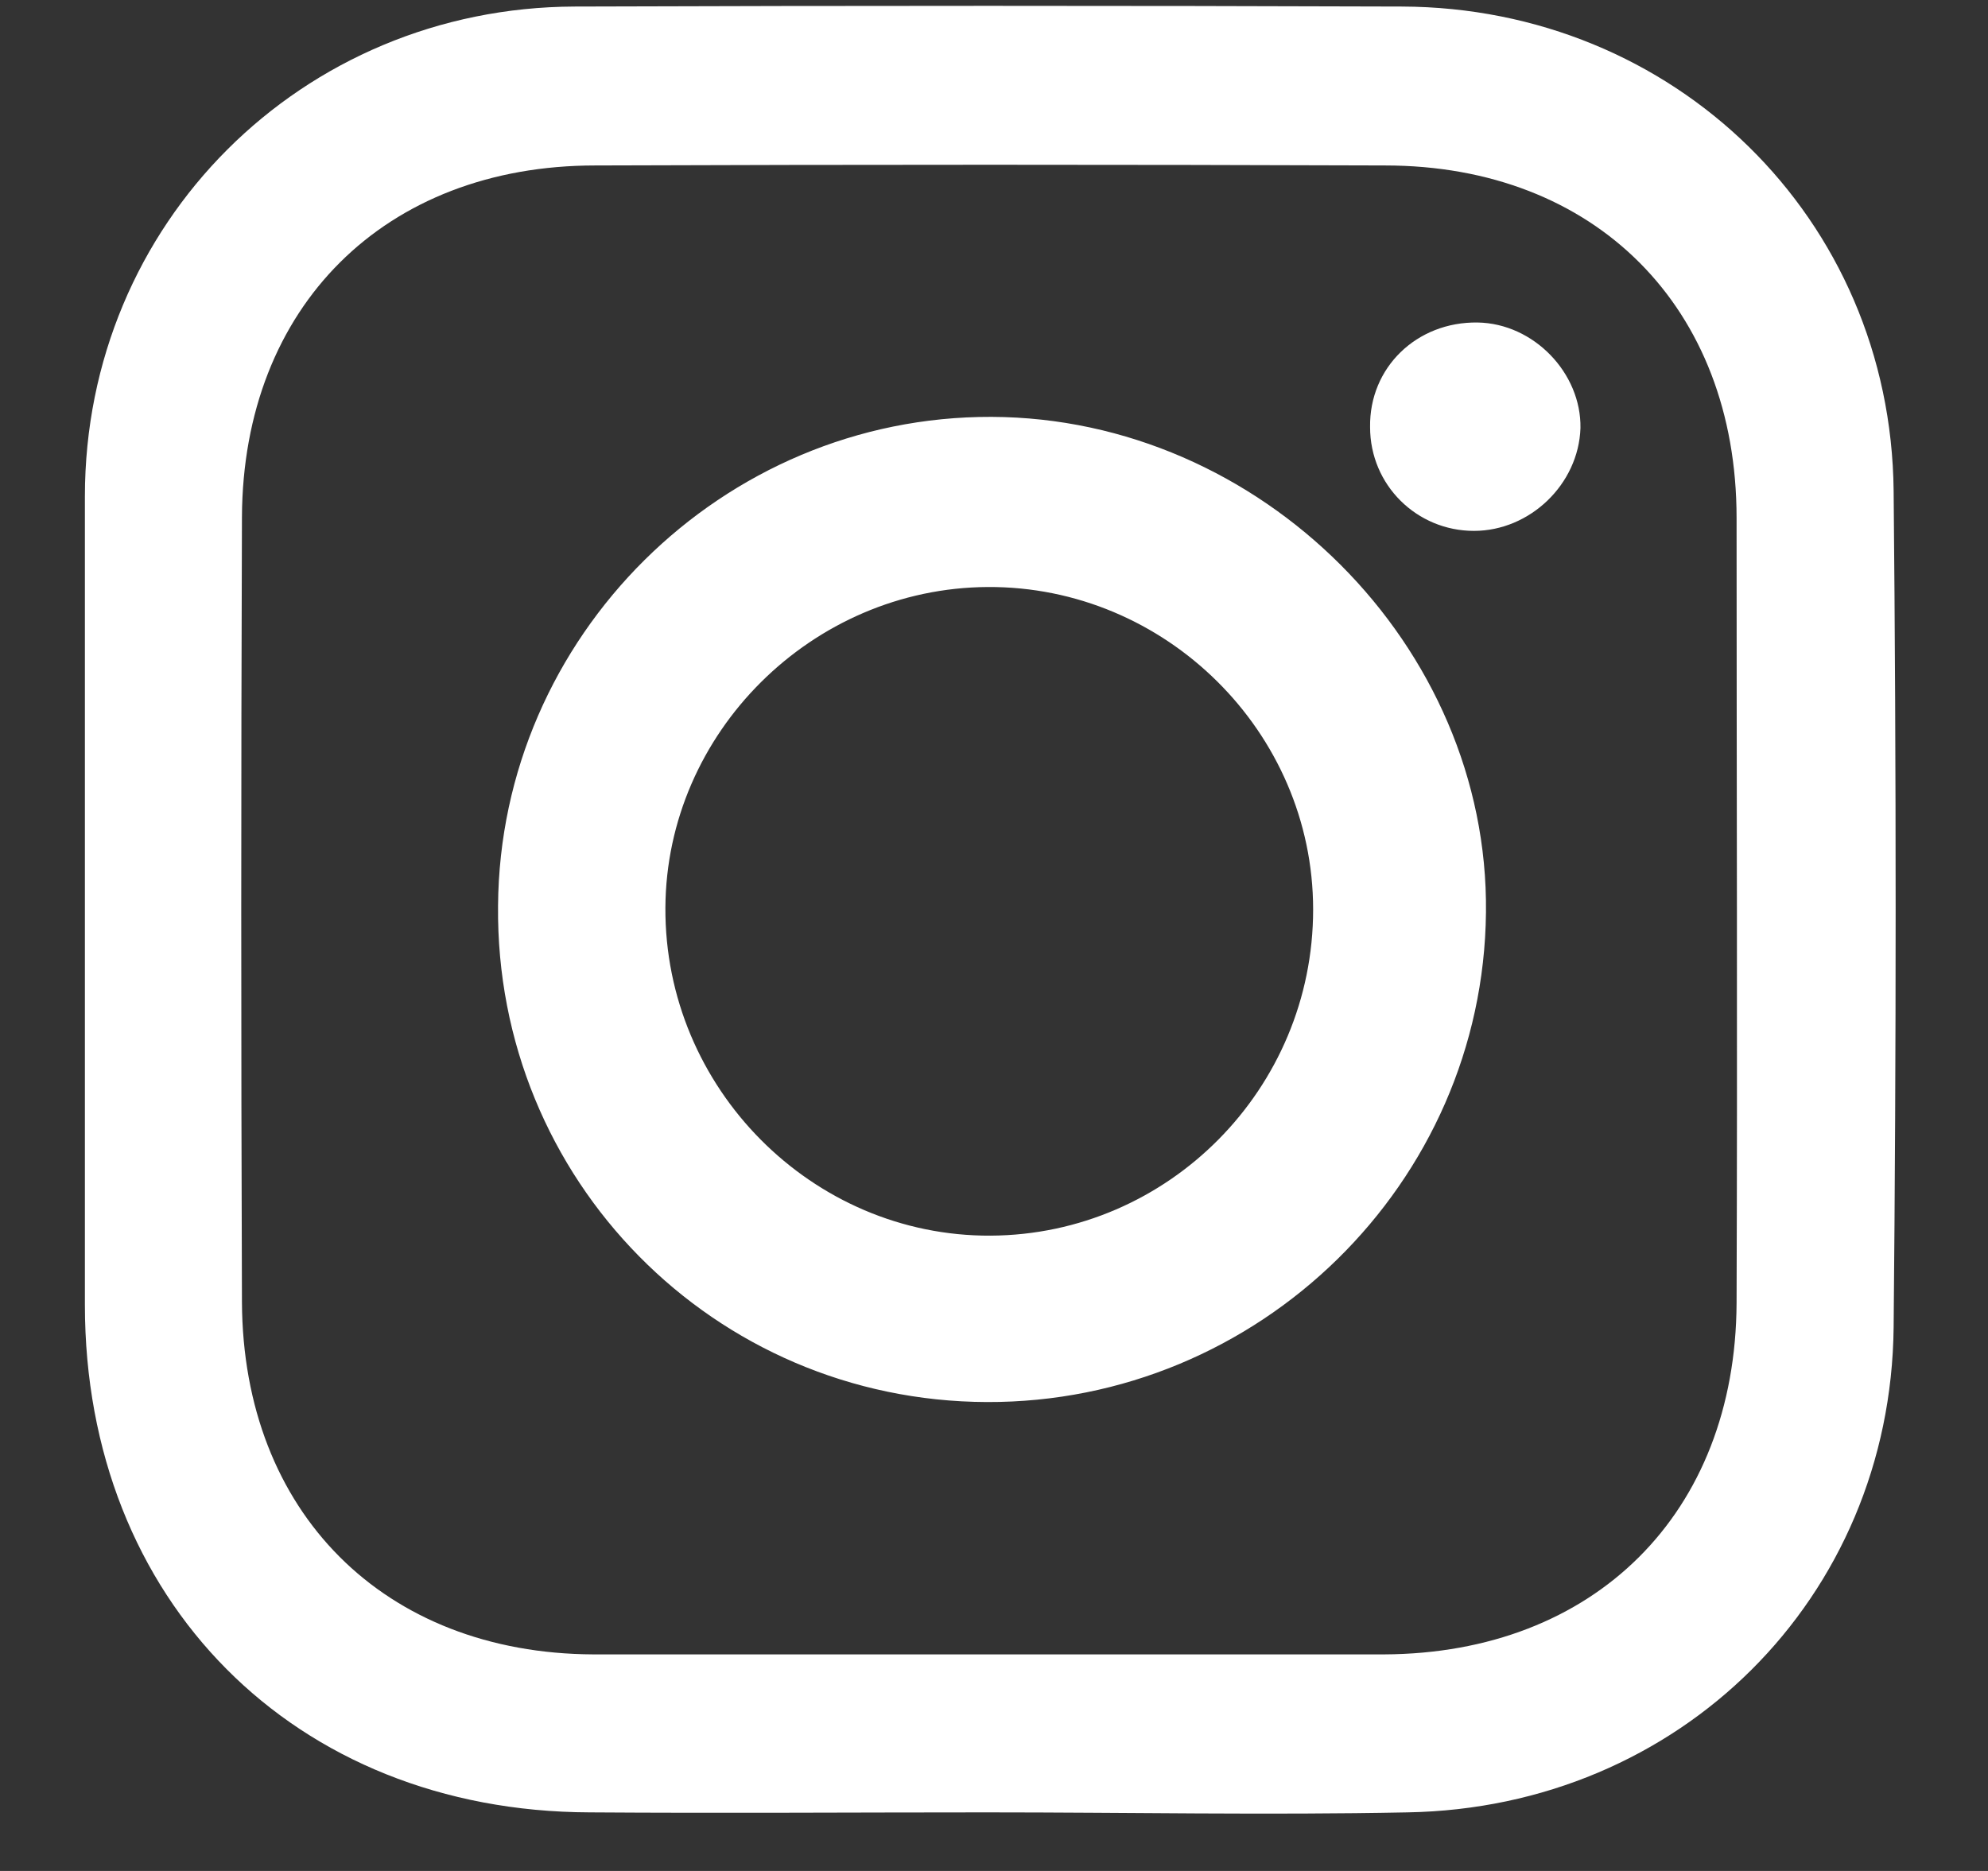 <?xml version="1.0" encoding="UTF-8"?>
<svg xmlns="http://www.w3.org/2000/svg" width="17" height="16" viewBox="0 0 17 16" fill="none">
  <rect x="0" y="0" width="17" height="16" fill="#333333" stroke="none"/>
  <path d="M8.439 15.499C7.304 15.499 6.177 15.507 5.042 15.499C2.516 15.491 0.726 13.685 0.726 11.159C0.726 8.857 0.726 6.547 0.726 4.245C0.726 1.911 2.58 0.064 4.914 0.056C7.272 0.048 9.63 0.048 11.988 0.056C14.314 0.064 16.169 1.863 16.193 4.197C16.216 6.579 16.216 8.969 16.193 11.351C16.169 13.669 14.362 15.459 12.036 15.499C10.837 15.523 9.638 15.499 8.439 15.499ZM8.439 14.148C9.574 14.148 10.701 14.148 11.836 14.148C13.635 14.14 14.842 12.941 14.85 11.143C14.858 8.905 14.85 6.667 14.85 4.429C14.85 2.63 13.643 1.415 11.844 1.415C9.59 1.407 7.344 1.407 5.09 1.415C3.292 1.415 2.077 2.622 2.069 4.421C2.061 6.659 2.061 8.897 2.069 11.135C2.077 12.933 3.284 14.14 5.074 14.148C6.201 14.148 7.32 14.148 8.439 14.148ZM8.439 11.99C6.105 11.982 4.235 10.088 4.259 7.746C4.275 5.444 6.177 3.557 8.479 3.565C10.781 3.573 12.732 5.524 12.707 7.802C12.684 10.12 10.765 11.998 8.439 11.99ZM11.229 7.778C11.229 6.259 9.966 5.012 8.447 5.02C6.944 5.028 5.698 6.267 5.69 7.762C5.682 9.304 6.944 10.575 8.471 10.567C9.99 10.559 11.229 9.312 11.229 7.778ZM13.515 3.661C13.523 3.19 13.115 2.766 12.636 2.758C12.116 2.75 11.708 3.142 11.716 3.653C11.716 4.149 12.116 4.54 12.604 4.54C13.083 4.54 13.499 4.141 13.515 3.661Z" fill="white"></path>
</svg>
